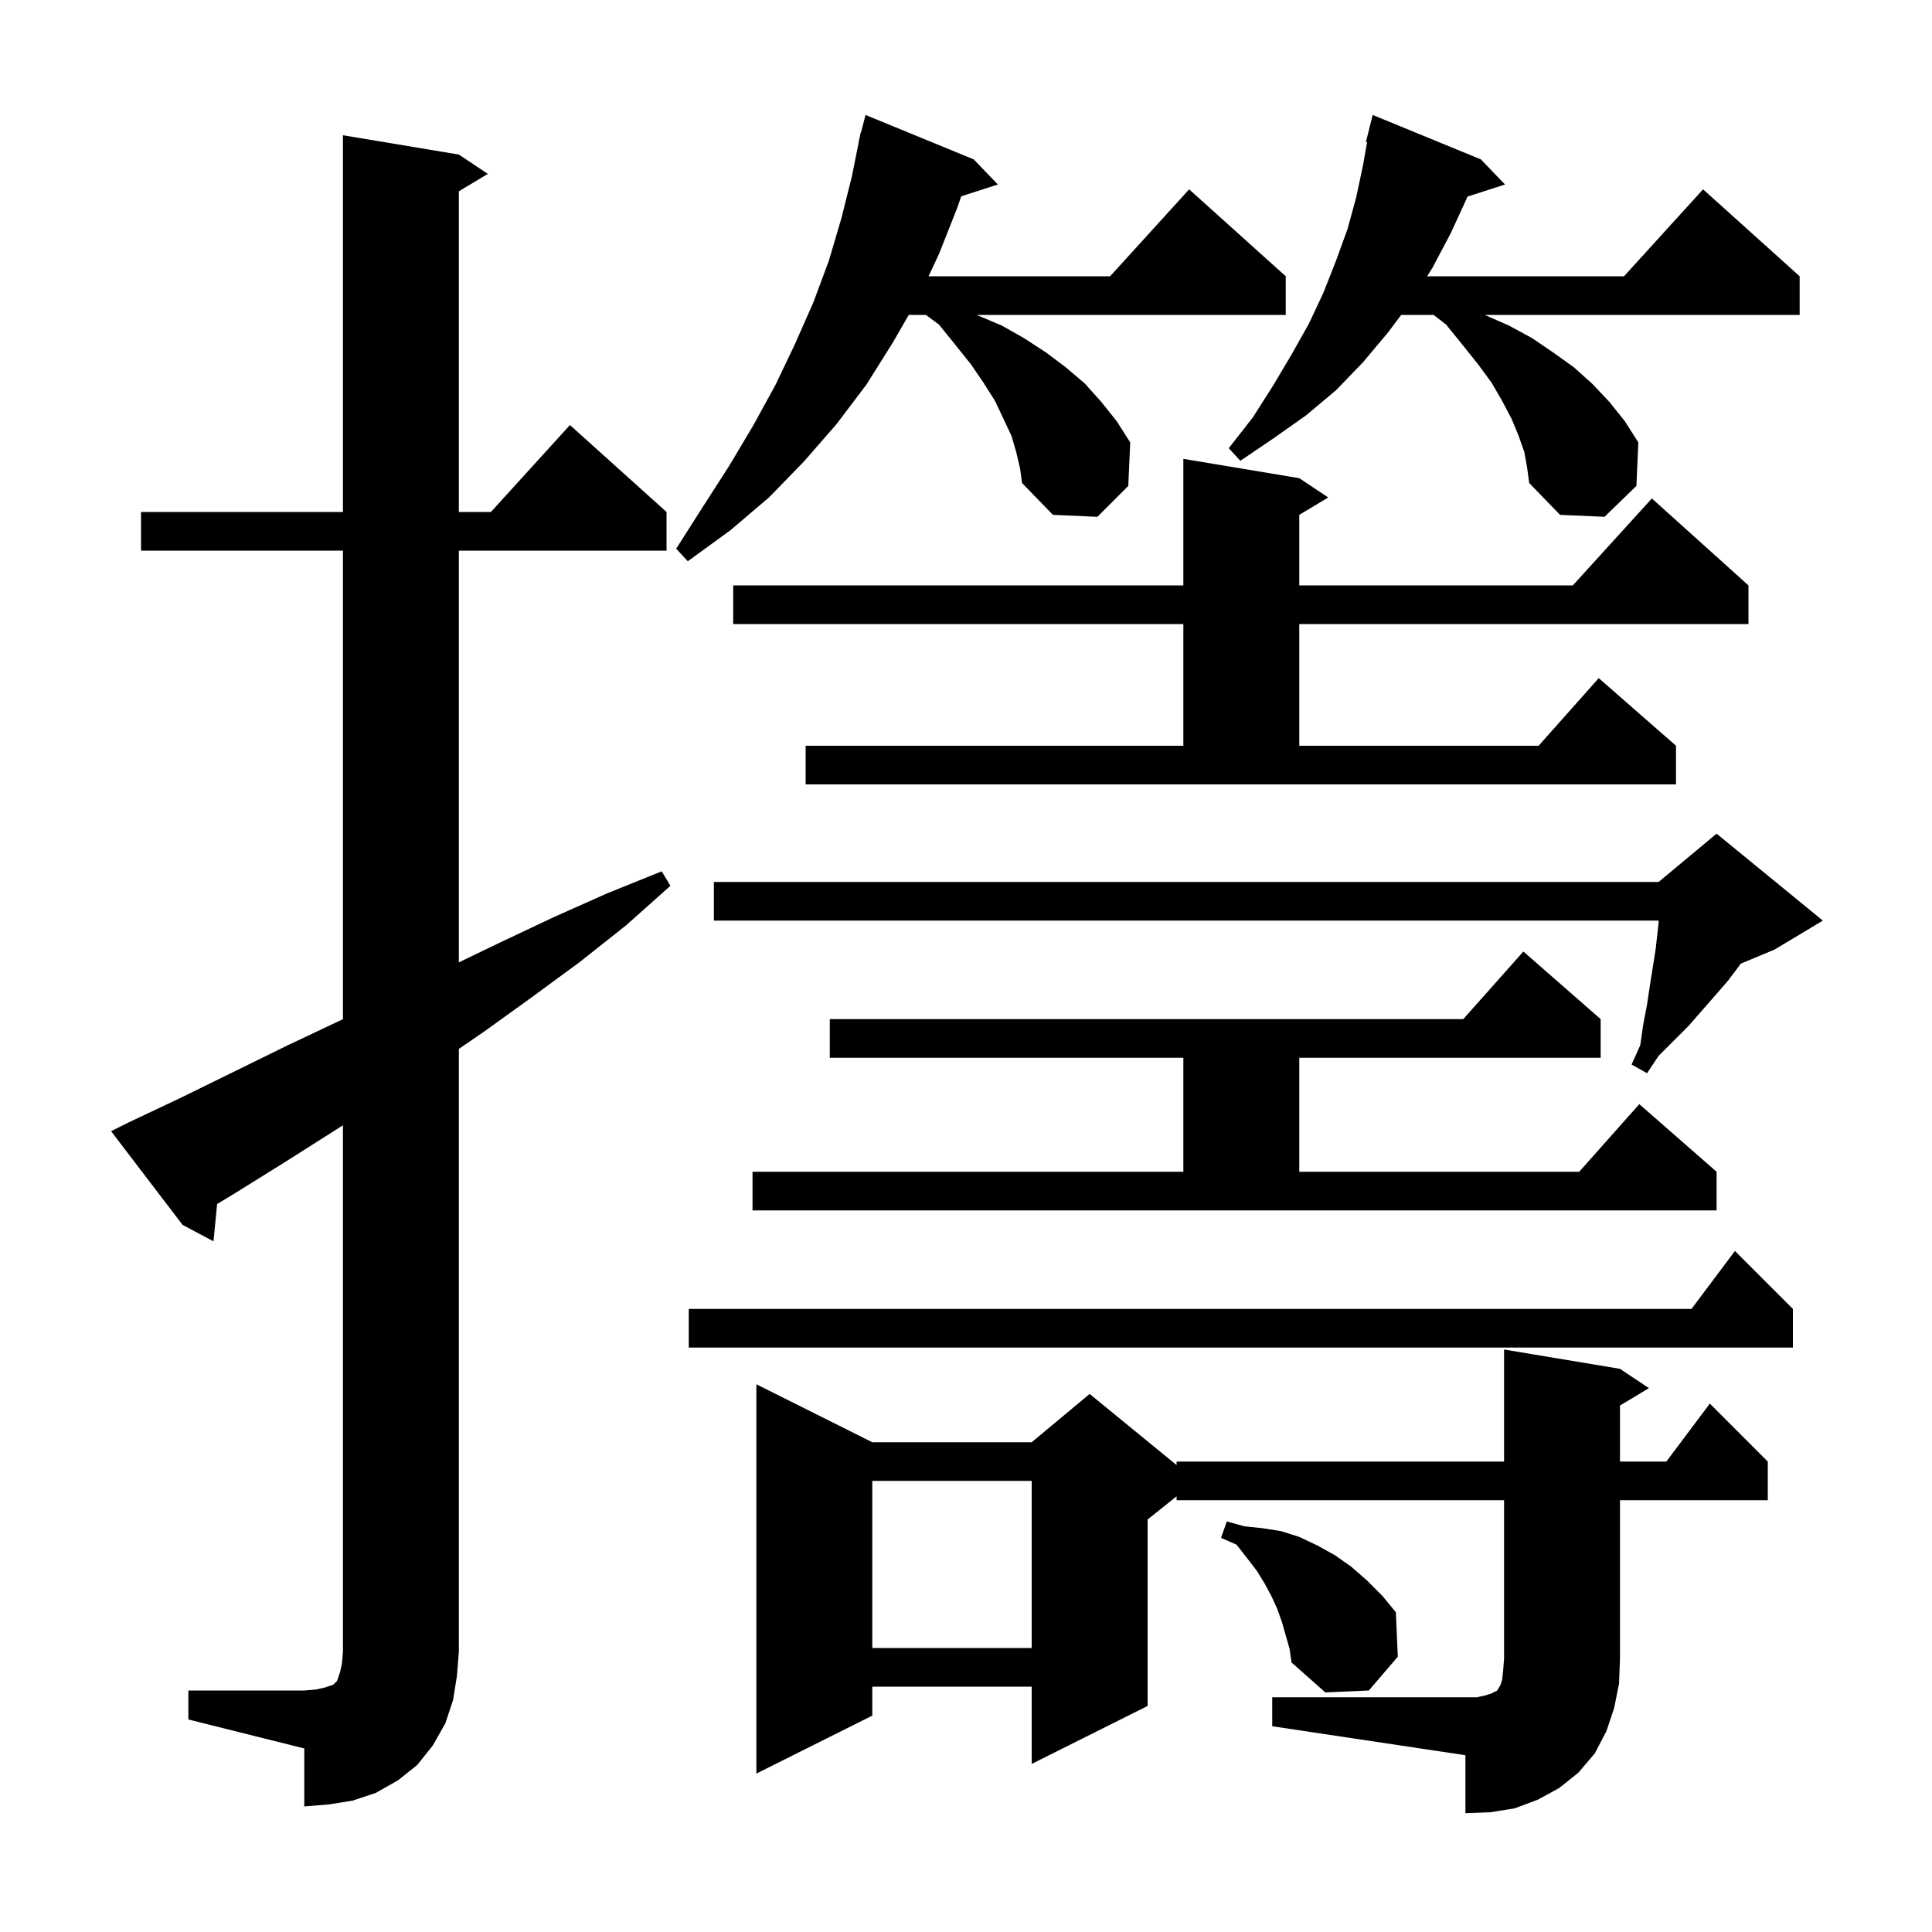 <svg xmlns="http://www.w3.org/2000/svg" xmlns:xlink="http://www.w3.org/1999/xlink" version="1.1" baseProfile="full" viewBox="0 0 200 200" width="200" height="200"><g fill="currentColor"><path d="M 131.7 175.7 L 152.9 175.7 L 153.8 175.5 L 154.4 175.3 L 155.0 175.0 L 155.1 174.8 L 155.3 174.5 L 155.5 173.9 L 155.6 173.0 L 155.7 171.7 L 155.7 155.3 L 121.8 155.3 L 121.8 154.9 L 118.8 157.3 L 118.8 176.6 L 106.8 182.6 L 106.8 174.6 L 90.3 174.6 L 90.3 177.6 L 78.3 183.6 L 78.3 143.3 L 90.3 149.3 L 106.8 149.3 L 112.8 144.3 L 121.8 151.664 L 121.8 151.3 L 155.7 151.3 L 155.7 139.7 L 167.7 141.7 L 170.7 143.7 L 167.7 145.5 L 167.7 151.3 L 172.5 151.3 L 177.0 145.3 L 183.0 151.3 L 183.0 155.3 L 167.7 155.3 L 167.7 171.7 L 167.6 174.3 L 167.1 176.8 L 166.3 179.2 L 165.1 181.5 L 163.4 183.5 L 161.4 185.1 L 159.2 186.3 L 156.8 187.2 L 154.3 187.6 L 151.7 187.7 L 151.7 181.7 L 131.7 178.7 Z M 19.5 175.0 L 31.5 175.0 L 32.7 174.9 L 33.6 174.7 L 34.5 174.4 L 34.9 174.0 L 35.2 173.1 L 35.4 172.2 L 35.5 171.0 L 35.5 116.492 L 29.5 120.3 L 24.2 123.6 L 22.475 124.641 L 22.1 128.5 L 18.9 126.8 L 11.5 117.1 L 13.3 116.2 L 18.8 113.6 L 29.8 108.2 L 35.3 105.6 L 35.5 105.502 L 35.5 57.0 L 14.6 57.0 L 14.6 53.0 L 35.5 53.0 L 35.5 14.0 L 47.5 16.0 L 50.5 18.0 L 47.5 19.8 L 47.5 53.0 L 50.818 53.0 L 59.0 44.0 L 69.0 53.0 L 69.0 57.0 L 47.5 57.0 L 47.5 99.622 L 51.7 97.6 L 57.2 95.0 L 62.8 92.5 L 68.5 90.2 L 69.4 91.7 L 64.8 95.8 L 60.0 99.6 L 55.1 103.2 L 50.1 106.8 L 47.5 108.584 L 47.5 171.0 L 47.3 173.5 L 46.9 176.0 L 46.1 178.4 L 44.8 180.7 L 43.2 182.7 L 41.2 184.3 L 38.9 185.6 L 36.5 186.4 L 34.0 186.8 L 31.5 187.0 L 31.5 181.0 L 19.5 178.0 Z M 132.7 167.9 L 132.2 166.5 L 131.6 165.2 L 130.9 163.9 L 130.1 162.6 L 129.1 161.3 L 128.0 159.9 L 126.4 159.2 L 127.0 157.5 L 128.8 158.0 L 130.7 158.2 L 132.6 158.5 L 134.5 159.1 L 136.4 160.0 L 138.2 161.0 L 139.9 162.2 L 141.5 163.6 L 143.1 165.2 L 144.5 166.9 L 144.7 171.5 L 141.7 175.0 L 137.2 175.2 L 133.7 172.1 L 133.5 170.7 Z M 90.3 153.3 L 90.3 170.6 L 106.8 170.6 L 106.8 153.3 Z M 185.6 135.5 L 185.6 139.5 L 71.3 139.5 L 71.3 135.5 L 175.1 135.5 L 179.6 129.5 Z M 77.9 121.3 L 122.5 121.3 L 122.5 109.5 L 85.9 109.5 L 85.9 105.5 L 151.478 105.5 L 157.7 98.5 L 165.7 105.5 L 165.7 109.5 L 134.5 109.5 L 134.5 121.3 L 163.478 121.3 L 169.7 114.3 L 177.7 121.3 L 177.7 125.3 L 77.9 125.3 Z M 188.7 95.3 L 183.7 98.3 L 180.196 99.76 L 180.1 99.9 L 178.9 101.5 L 177.6 103.0 L 174.8 106.2 L 171.7 109.3 L 170.5 111.1 L 168.9 110.2 L 169.8 108.2 L 170.1 106.1 L 170.5 104.0 L 170.8 102.0 L 171.4 98.2 L 171.7 95.5 L 171.7 95.3 L 73.9 95.3 L 73.9 91.3 L 171.7 91.3 L 177.7 86.3 Z M 83.4 77.2 L 122.5 77.2 L 122.5 64.6 L 75.9 64.6 L 75.9 60.6 L 122.5 60.6 L 122.5 47.5 L 134.5 49.5 L 137.5 51.5 L 134.5 53.3 L 134.5 60.6 L 162.818 60.6 L 171.0 51.6 L 181.0 60.6 L 181.0 64.6 L 134.5 64.6 L 134.5 77.2 L 159.278 77.2 L 165.5 70.2 L 173.5 77.2 L 173.5 81.2 L 83.4 81.2 Z M 105.2 46.8 L 104.7 45.1 L 103.9 43.4 L 103.0 41.5 L 101.8 39.6 L 100.5 37.7 L 98.9 35.7 L 97.2 33.6 L 95.847 32.6 L 94.076 32.6 L 92.4 35.5 L 89.7 39.8 L 86.6 43.9 L 83.2 47.8 L 79.6 51.5 L 75.6 54.9 L 71.2 58.1 L 70.0 56.8 L 72.8 52.4 L 75.5 48.2 L 78.0 44.0 L 80.3 39.8 L 82.3 35.6 L 84.2 31.3 L 85.8 27.0 L 87.1 22.6 L 88.2 18.2 L 88.919 14.603 L 88.9 14.6 L 88.987 14.262 L 89.1 13.7 L 89.131 13.708 L 89.6 11.9 L 100.8 16.5 L 103.3 19.1 L 99.501 20.321 L 99.1 21.5 L 97.2 26.3 L 96.123 28.6 L 114.918 28.6 L 123.1 19.6 L 133.1 28.6 L 133.1 32.6 L 101.1 32.6 L 103.7 33.7 L 106.0 35.0 L 108.3 36.5 L 110.3 38.0 L 112.3 39.7 L 114.0 41.6 L 115.6 43.6 L 117.0 45.8 L 116.8 50.3 L 113.6 53.5 L 109.0 53.3 L 105.8 50.0 L 105.6 48.5 Z M 157.8 46.8 L 157.2 45.1 L 156.5 43.4 L 155.5 41.5 L 154.4 39.6 L 153.0 37.7 L 151.4 35.7 L 149.7 33.6 L 148.406 32.6 L 145.05 32.6 L 143.7 34.4 L 141.1 37.5 L 138.3 40.4 L 135.2 43.0 L 131.8 45.4 L 128.4 47.7 L 127.2 46.4 L 129.7 43.2 L 131.8 39.9 L 133.7 36.7 L 135.5 33.5 L 137.0 30.3 L 138.3 27.0 L 139.5 23.7 L 140.4 20.4 L 141.1 17.1 L 141.52 14.718 L 141.4 14.7 L 142.1 11.9 L 153.3 16.5 L 155.8 19.1 L 151.919 20.348 L 151.9 20.4 L 150.2 24.1 L 148.3 27.7 L 147.734 28.6 L 168.118 28.6 L 176.3 19.6 L 186.3 28.6 L 186.3 32.6 L 153.7 32.6 L 156.2 33.7 L 158.6 35.0 L 160.8 36.5 L 162.9 38.0 L 164.8 39.7 L 166.6 41.6 L 168.2 43.6 L 169.6 45.8 L 169.4 50.3 L 166.1 53.5 L 161.5 53.3 L 158.3 50.0 L 158.1 48.5 Z "/></g></svg>